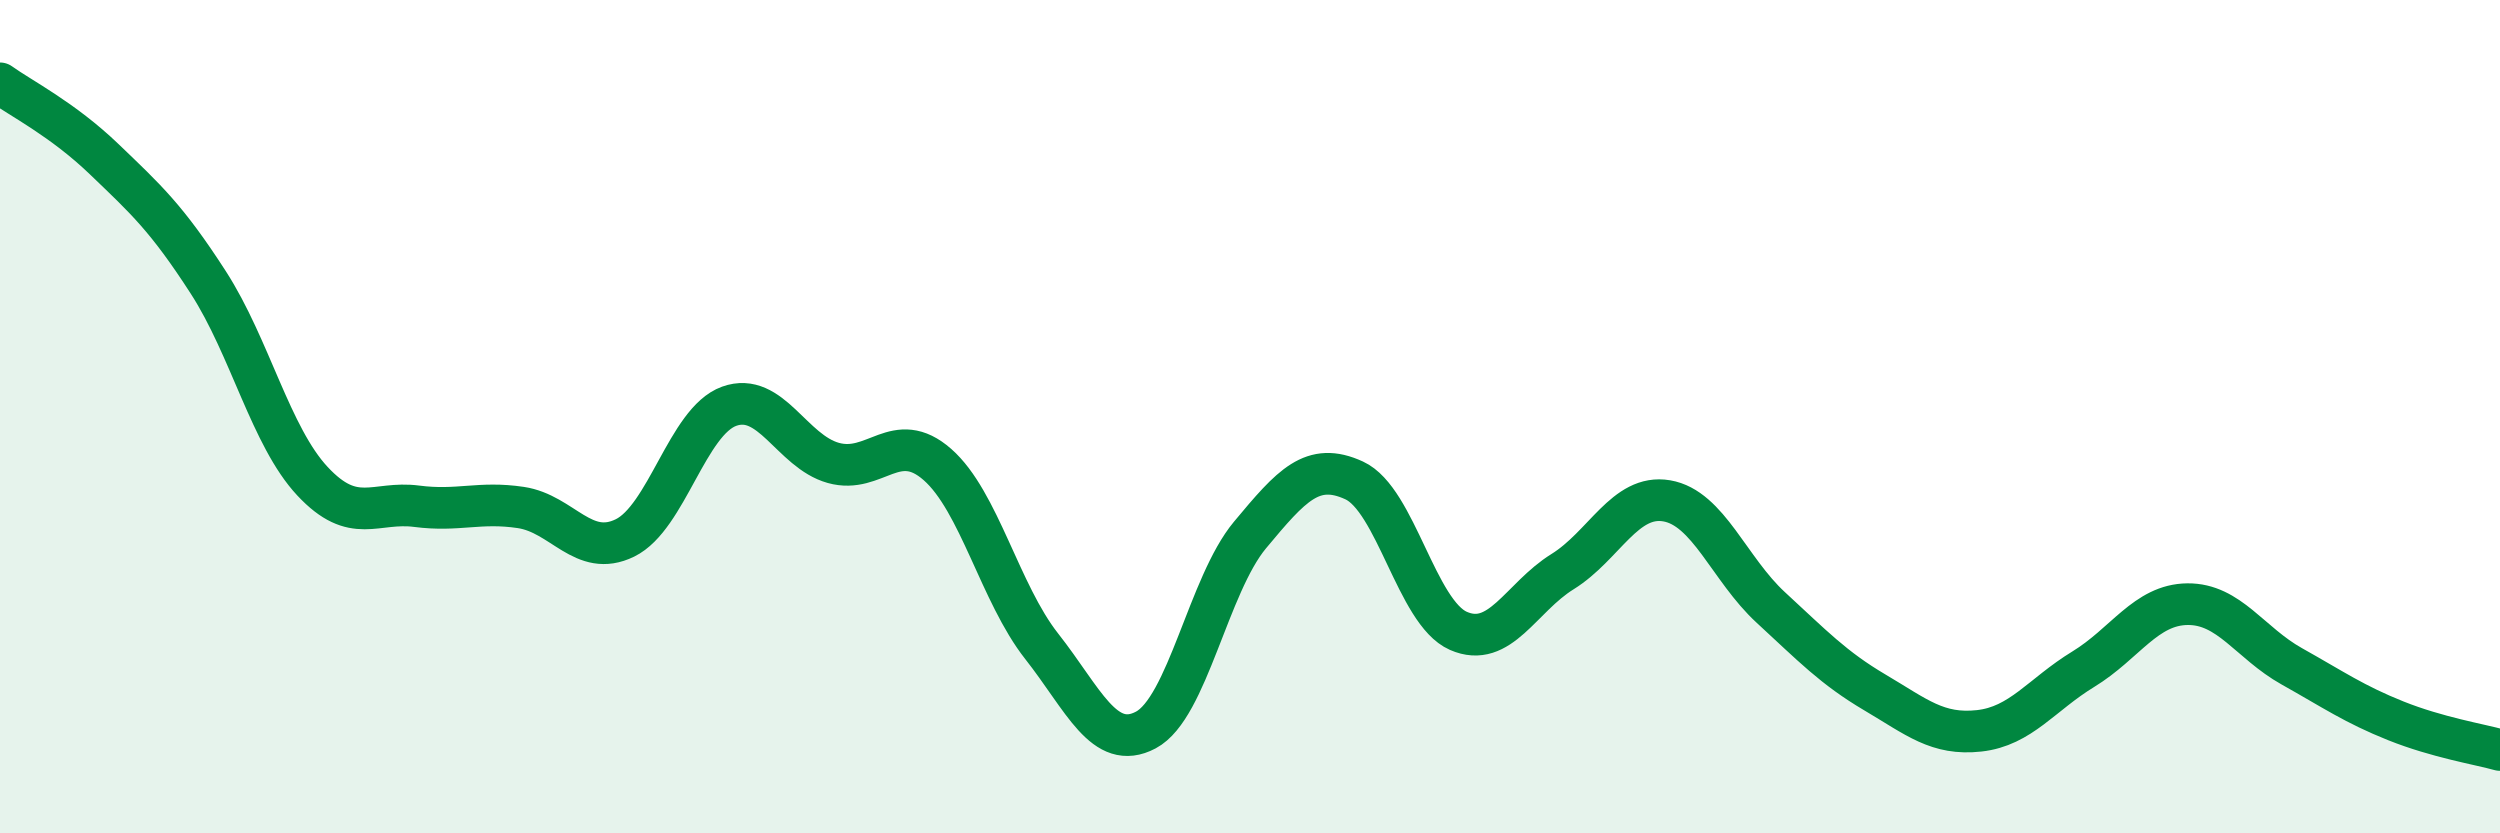 
    <svg width="60" height="20" viewBox="0 0 60 20" xmlns="http://www.w3.org/2000/svg">
      <path
        d="M 0,2 C 0.5,2.36 1.5,2.86 2.5,3.82 C 3.5,4.78 4,5.23 5,6.78 C 6,8.33 6.5,10.48 7.5,11.55 C 8.5,12.62 9,12.02 10,12.15 C 11,12.28 11.5,12.03 12.5,12.18 C 13.5,12.33 14,13.4 15,12.91 C 16,12.42 16.5,10.11 17.5,9.75 C 18.5,9.39 19,10.83 20,11.11 C 21,11.39 21.5,10.27 22.5,11.15 C 23.5,12.03 24,14.24 25,15.51 C 26,16.78 26.5,18.05 27.5,17.52 C 28.5,16.99 29,14.04 30,12.84 C 31,11.64 31.5,11.07 32.5,11.53 C 33.5,11.99 34,14.7 35,15.14 C 36,15.58 36.5,14.34 37.5,13.72 C 38.5,13.1 39,11.85 40,12.02 C 41,12.19 41.5,13.66 42.5,14.58 C 43.5,15.5 44,16.03 45,16.62 C 46,17.21 46.5,17.65 47.5,17.54 C 48.5,17.43 49,16.67 50,16.06 C 51,15.45 51.5,14.51 52.5,14.5 C 53.5,14.49 54,15.43 55,15.99 C 56,16.55 56.5,16.9 57.5,17.3 C 58.5,17.7 59.5,17.86 60,18L60 20L0 20Z"
        fill="#008740"
        opacity="0.1"
        stroke-linecap="round"
        stroke-linejoin="round"
      />
      <path
        d="M 0,2 C 0.5,2.36 1.5,2.86 2.5,3.82 C 3.5,4.78 4,5.23 5,6.78 C 6,8.33 6.5,10.48 7.5,11.55 C 8.5,12.62 9,12.02 10,12.15 C 11,12.28 11.5,12.03 12.5,12.18 C 13.5,12.33 14,13.4 15,12.91 C 16,12.42 16.5,10.11 17.5,9.75 C 18.5,9.39 19,10.83 20,11.11 C 21,11.39 21.5,10.27 22.5,11.15 C 23.5,12.03 24,14.24 25,15.51 C 26,16.78 26.5,18.05 27.5,17.52 C 28.5,16.99 29,14.04 30,12.84 C 31,11.64 31.5,11.07 32.5,11.53 C 33.5,11.99 34,14.7 35,15.14 C 36,15.58 36.5,14.34 37.5,13.72 C 38.5,13.1 39,11.85 40,12.02 C 41,12.19 41.5,13.66 42.5,14.58 C 43.5,15.5 44,16.03 45,16.62 C 46,17.21 46.5,17.65 47.5,17.54 C 48.5,17.43 49,16.67 50,16.06 C 51,15.45 51.5,14.51 52.5,14.5 C 53.5,14.49 54,15.43 55,15.99 C 56,16.55 56.5,16.9 57.5,17.3 C 58.5,17.7 59.5,17.86 60,18"
        stroke="#008740"
        stroke-width="1"
        fill="none"
        stroke-linecap="round"
        stroke-linejoin="round"
      />
    </svg>
  